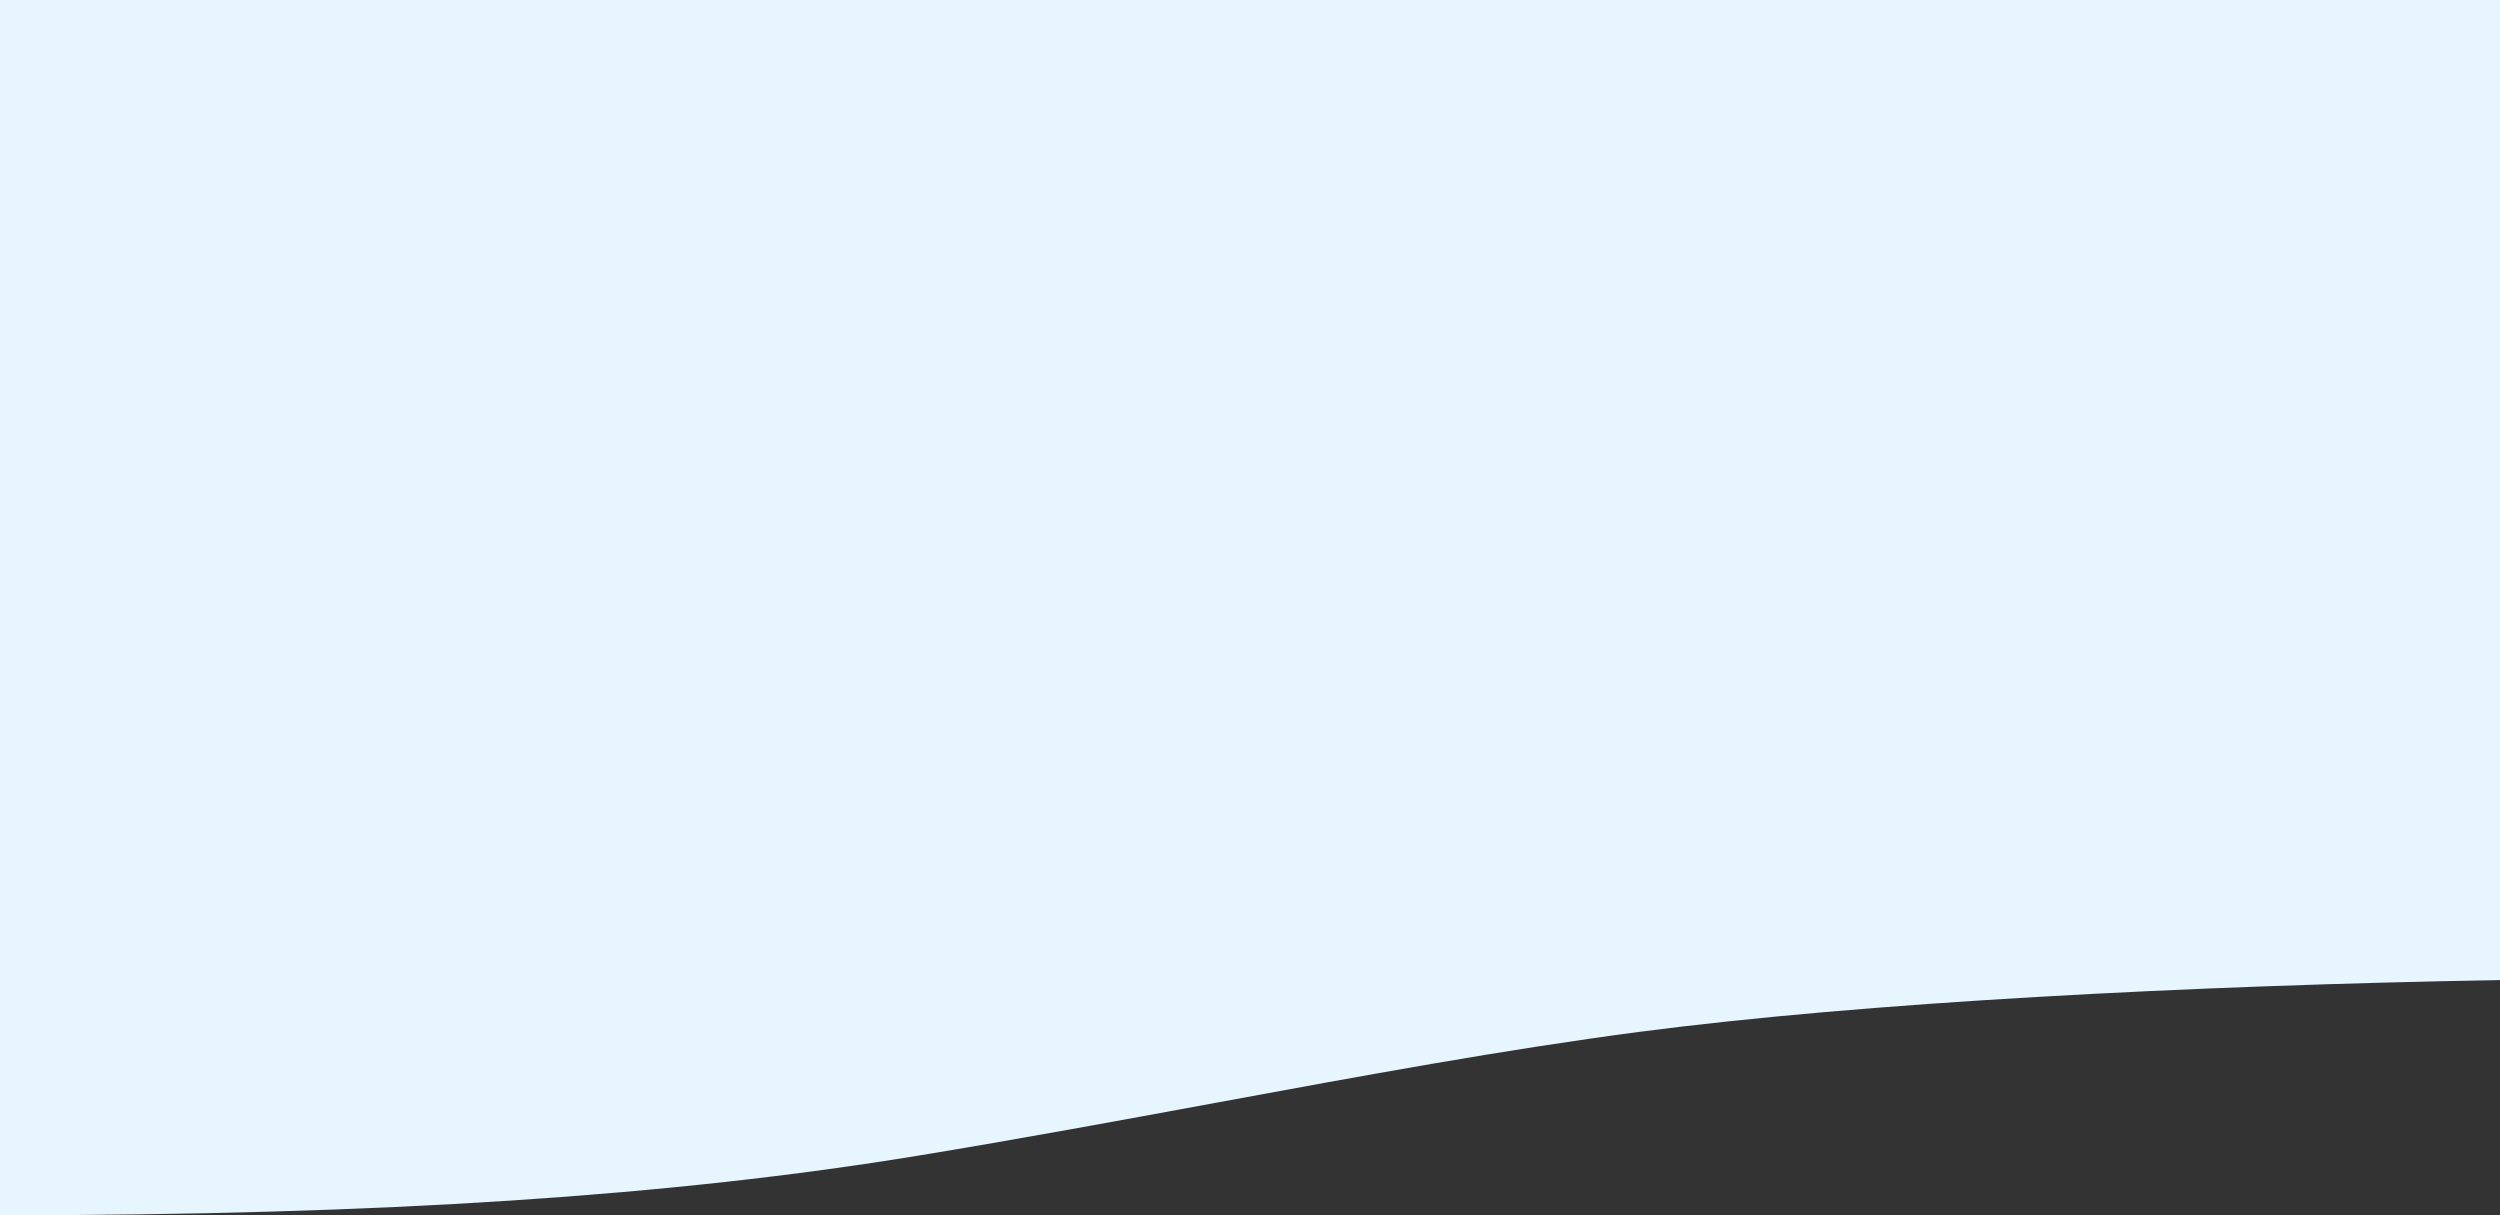 <svg width="1440" height="700" viewBox="0 0 1440 700" fill="none" xmlns="http://www.w3.org/2000/svg">
<rect x="0" y="0" width="1440" height="700" fill="#333333" stroke="none"/>
<path fill-rule="evenodd" clip-rule="evenodd" d="M1440 0H0V404.291V440.997V531.512V564.123V699.999C221.5 699.999 388 688.771 528.5 665.71C586.734 656.152 643.942 645.601 699.829 635.294L699.836 635.292L699.838 635.292C784.791 619.624 866.69 604.519 944.5 594.321C1073.5 577.414 1260 567.645 1440 564.525V564.123V531.512V440.997V404.291V0Z" fill="#E7F5FF"/>
</svg>
